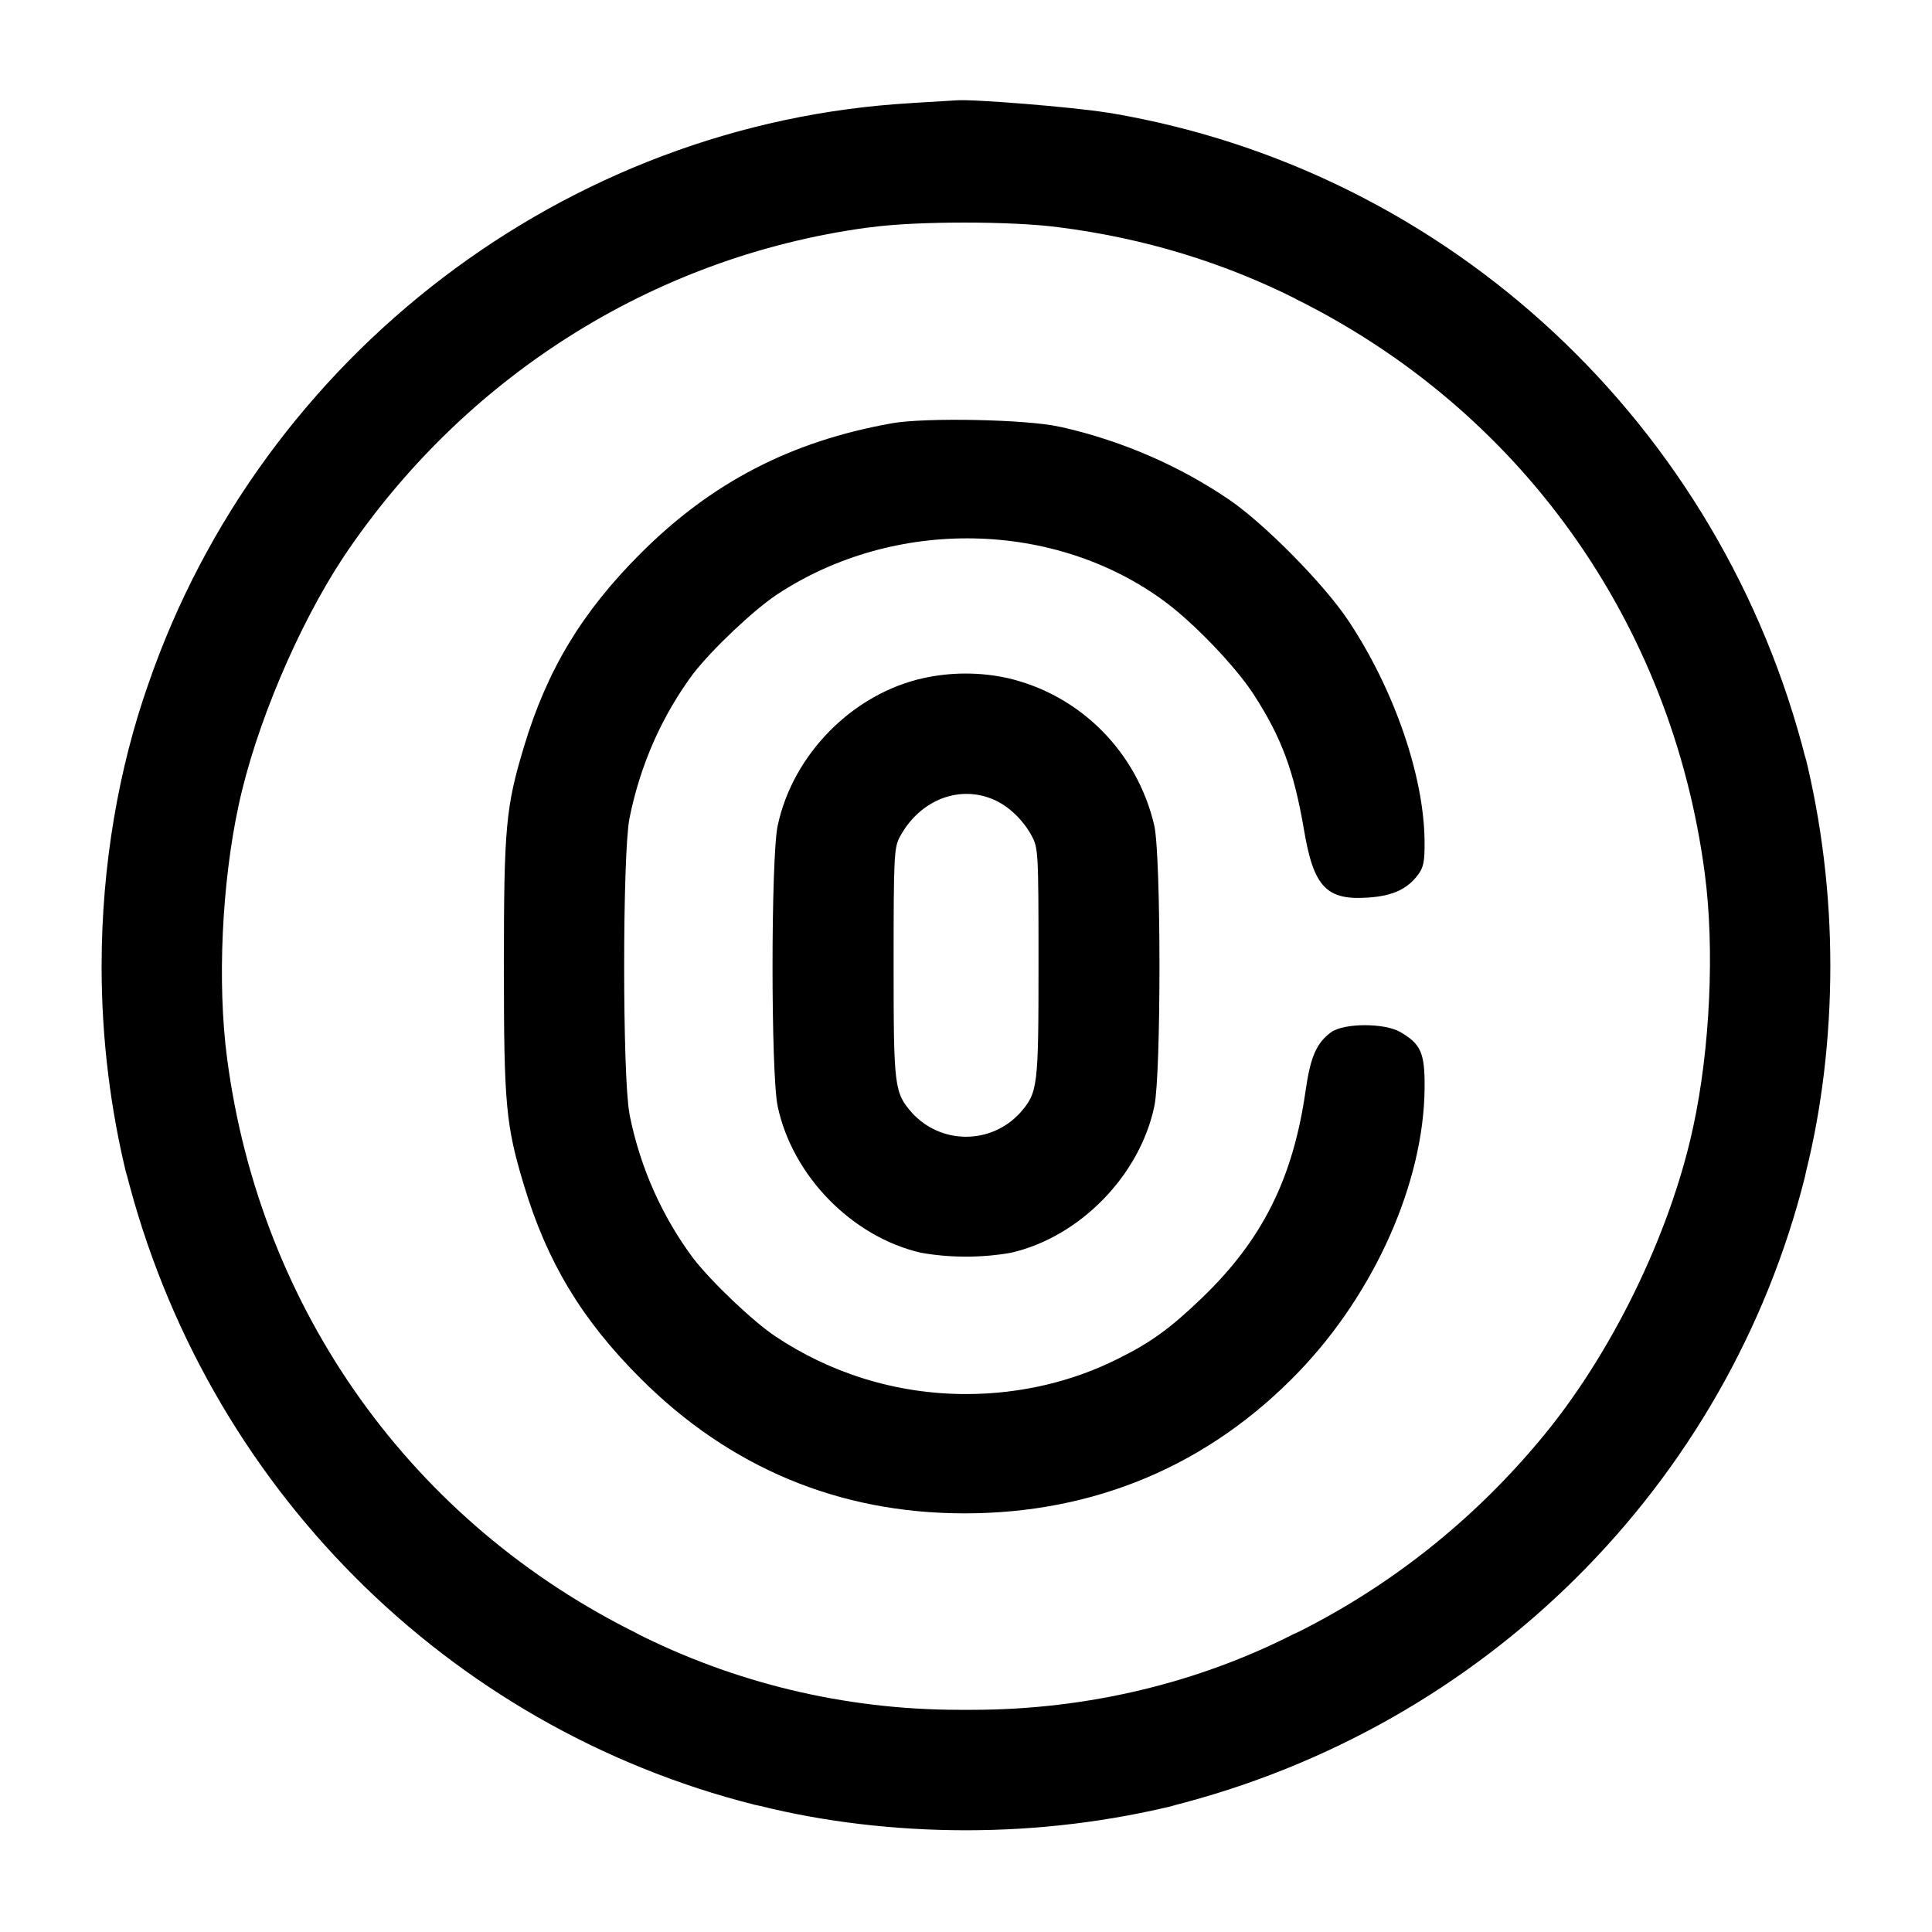 <!-- Generated by IcoMoon.io -->
<svg version="1.1" xmlns="http://www.w3.org/2000/svg" width="32" height="32" viewBox="0 0 32 32">
<title>finger-cricle</title>
<path d="M15.093 1.708c-5.705 0.325-10.757 4.171-12.636 9.621-0.491 1.395-0.774 3.003-0.774 4.677 0 1.204 0.147 2.374 0.423 3.493l-0.021-0.1c1.306 5.196 5.318 9.209 10.416 10.494l0.099 0.021c1.021 0.255 2.194 0.401 3.4 0.401s2.379-0.146 3.5-0.422l-0.1 0.021c5.196-1.306 9.209-5.318 10.494-10.416l0.021-0.099c0.255-1.021 0.401-2.194 0.401-3.4s-0.146-2.379-0.422-3.5l0.021 0.1c-1.396-5.555-5.896-9.769-11.507-10.724l-0.085-0.012c-0.544-0.089-2.224-0.225-2.483-0.201l-0.747 0.045zM17.528 3.763c1.445 0.183 2.757 0.594 3.955 1.197l-0.070-0.032c3.756 1.844 6.277 5.368 6.824 9.544 0.164 1.243 0.088 2.896-0.192 4.192-0.385 1.793-1.375 3.809-2.551 5.203-1.11 1.327-2.469 2.405-4.009 3.173l-0.072 0.032c-1.548 0.787-3.375 1.248-5.311 1.248-0.036 0-0.072-0-0.108-0l0.005 0c-0.031 0-0.069 0-0.106 0-1.934 0-3.761-0.461-5.376-1.28l0.068 0.031c-3.756-1.844-6.277-5.368-6.824-9.544-0.164-1.243-0.088-2.896 0.192-4.192 0.281-1.309 0.983-2.969 1.736-4.109 1.962-2.931 5.072-4.963 8.671-5.455l0.065-0.007c0.747-0.103 2.332-0.103 3.101-0.001zM14.773 7.011c-1.671 0.297-2.988 0.98-4.164 2.157-0.972 0.972-1.549 1.929-1.932 3.205-0.3 0.996-0.331 1.335-0.331 3.627s0.031 2.632 0.331 3.627c0.383 1.276 0.96 2.233 1.932 3.204 1.477 1.477 3.285 2.232 5.351 2.235 2.171 0.004 4.067-0.799 5.555-2.348 1.259-1.312 2.069-3.141 2.081-4.7 0.004-0.577-0.059-0.723-0.4-0.923-0.265-0.155-0.941-0.152-1.152 0.004-0.24 0.179-0.339 0.407-0.419 0.965-0.208 1.455-0.716 2.471-1.715 3.432-0.52 0.501-0.849 0.74-1.384 1.005-0.736 0.372-1.604 0.589-2.523 0.589-1.174 0-2.265-0.355-3.171-0.963l0.020 0.013c-0.371-0.244-1.061-0.9-1.371-1.3-0.504-0.677-0.873-1.484-1.050-2.362l-0.006-0.038c-0.116-0.613-0.116-4.267 0-4.88 0.183-0.916 0.552-1.723 1.067-2.416l-0.011 0.016c0.313-0.405 1.001-1.056 1.387-1.312 1.945-1.285 4.604-1.236 6.432 0.121 0.488 0.363 1.169 1.076 1.467 1.536 0.461 0.715 0.665 1.265 0.832 2.245 0.16 0.945 0.372 1.167 1.071 1.116 0.399-0.028 0.64-0.14 0.817-0.377 0.092-0.124 0.112-0.224 0.108-0.56-0.009-1.075-0.504-2.509-1.259-3.645-0.401-0.605-1.389-1.607-1.979-2.009-0.804-0.547-1.745-0.965-2.758-1.197l-0.056-0.011c-0.537-0.121-2.216-0.155-2.772-0.056zM15.307 11.229c-1.179 0.255-2.177 1.263-2.427 2.451-0.112 0.537-0.113 4.101 0 4.64 0.241 1.152 1.232 2.167 2.373 2.429 0.225 0.041 0.483 0.065 0.747 0.065s0.522-0.024 0.773-0.069l-0.026 0.004c1.139-0.261 2.133-1.28 2.373-2.429 0.113-0.539 0.112-4.103 0-4.64-0.282-1.224-1.229-2.171-2.431-2.449l-0.022-0.004c-0.203-0.045-0.435-0.071-0.674-0.071-0.243 0-0.48 0.027-0.708 0.078l0.021-0.004zM16.507 13.267c0.229 0.113 0.445 0.327 0.579 0.573 0.111 0.207 0.115 0.268 0.115 2.107 0 2.073-0.009 2.148-0.312 2.493-0.222 0.239-0.538 0.388-0.888 0.388s-0.666-0.149-0.887-0.387l-0.001-0.001c-0.303-0.345-0.312-0.42-0.312-2.493 0-1.745 0.008-1.908 0.1-2.080 0.336-0.632 1.021-0.888 1.607-0.6z"></path>
</svg>
